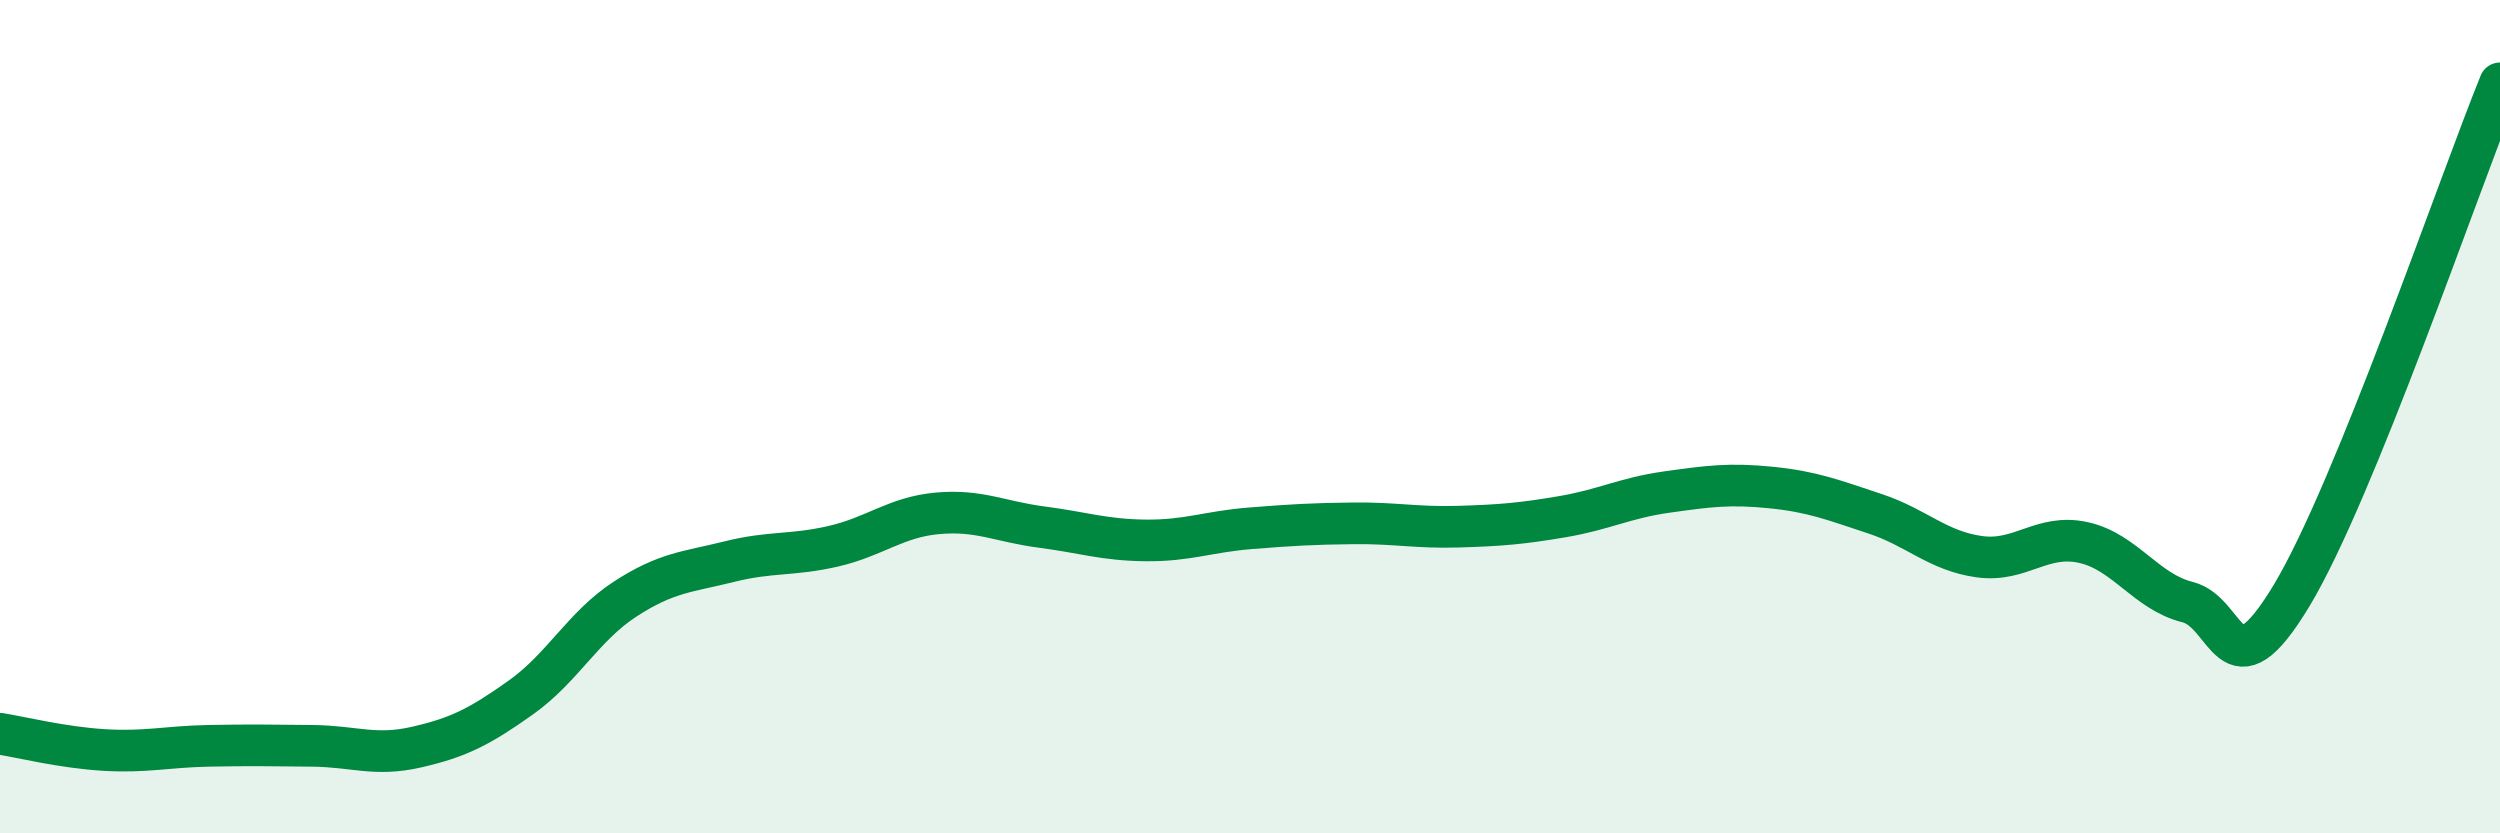 
    <svg width="60" height="20" viewBox="0 0 60 20" xmlns="http://www.w3.org/2000/svg">
      <path
        d="M 0,17.61 C 0.5,17.69 1.5,17.94 2.5,18 C 3.5,18.06 4,17.92 5,17.9 C 6,17.88 6.5,17.89 7.5,17.9 C 8.5,17.91 9,18.16 10,17.93 C 11,17.7 11.5,17.45 12.5,16.74 C 13.5,16.03 14,15.03 15,14.38 C 16,13.73 16.5,13.73 17.5,13.48 C 18.5,13.23 19,13.34 20,13.11 C 21,12.88 21.5,12.41 22.5,12.32 C 23.5,12.23 24,12.52 25,12.65 C 26,12.78 26.5,12.96 27.5,12.97 C 28.5,12.98 29,12.76 30,12.68 C 31,12.6 31.5,12.57 32.5,12.56 C 33.5,12.55 34,12.67 35,12.64 C 36,12.61 36.5,12.57 37.5,12.4 C 38.5,12.23 39,11.95 40,11.81 C 41,11.67 41.5,11.6 42.5,11.7 C 43.5,11.8 44,12 45,12.33 C 46,12.66 46.5,13.22 47.5,13.36 C 48.5,13.5 49,12.8 50,13.02 C 51,13.24 51.5,14.2 52.5,14.45 C 53.5,14.7 53.5,16.78 55,14.29 C 56.5,11.8 59,4.46 60,2L60 20L0 20Z"
        fill="#008740"
        opacity="0.1"
        stroke-linecap="round"
        stroke-linejoin="round"
      />
      <path
        d="M 0,17.61 C 0.5,17.69 1.5,17.94 2.5,18 C 3.5,18.06 4,17.92 5,17.9 C 6,17.88 6.5,17.89 7.5,17.9 C 8.5,17.91 9,18.16 10,17.93 C 11,17.7 11.5,17.45 12.5,16.74 C 13.5,16.03 14,15.03 15,14.38 C 16,13.73 16.5,13.73 17.5,13.48 C 18.5,13.23 19,13.34 20,13.11 C 21,12.88 21.5,12.41 22.5,12.32 C 23.5,12.23 24,12.52 25,12.65 C 26,12.78 26.5,12.96 27.5,12.97 C 28.5,12.98 29,12.76 30,12.68 C 31,12.6 31.5,12.57 32.5,12.56 C 33.5,12.55 34,12.67 35,12.64 C 36,12.61 36.5,12.57 37.5,12.4 C 38.5,12.23 39,11.95 40,11.81 C 41,11.67 41.5,11.6 42.5,11.7 C 43.5,11.8 44,12 45,12.33 C 46,12.66 46.5,13.22 47.5,13.36 C 48.5,13.5 49,12.8 50,13.02 C 51,13.24 51.5,14.2 52.5,14.45 C 53.5,14.7 53.5,16.78 55,14.29 C 56.5,11.8 59,4.46 60,2"
        stroke="#008740"
        stroke-width="1"
        fill="none"
        stroke-linecap="round"
        stroke-linejoin="round"
      />
    </svg>
  